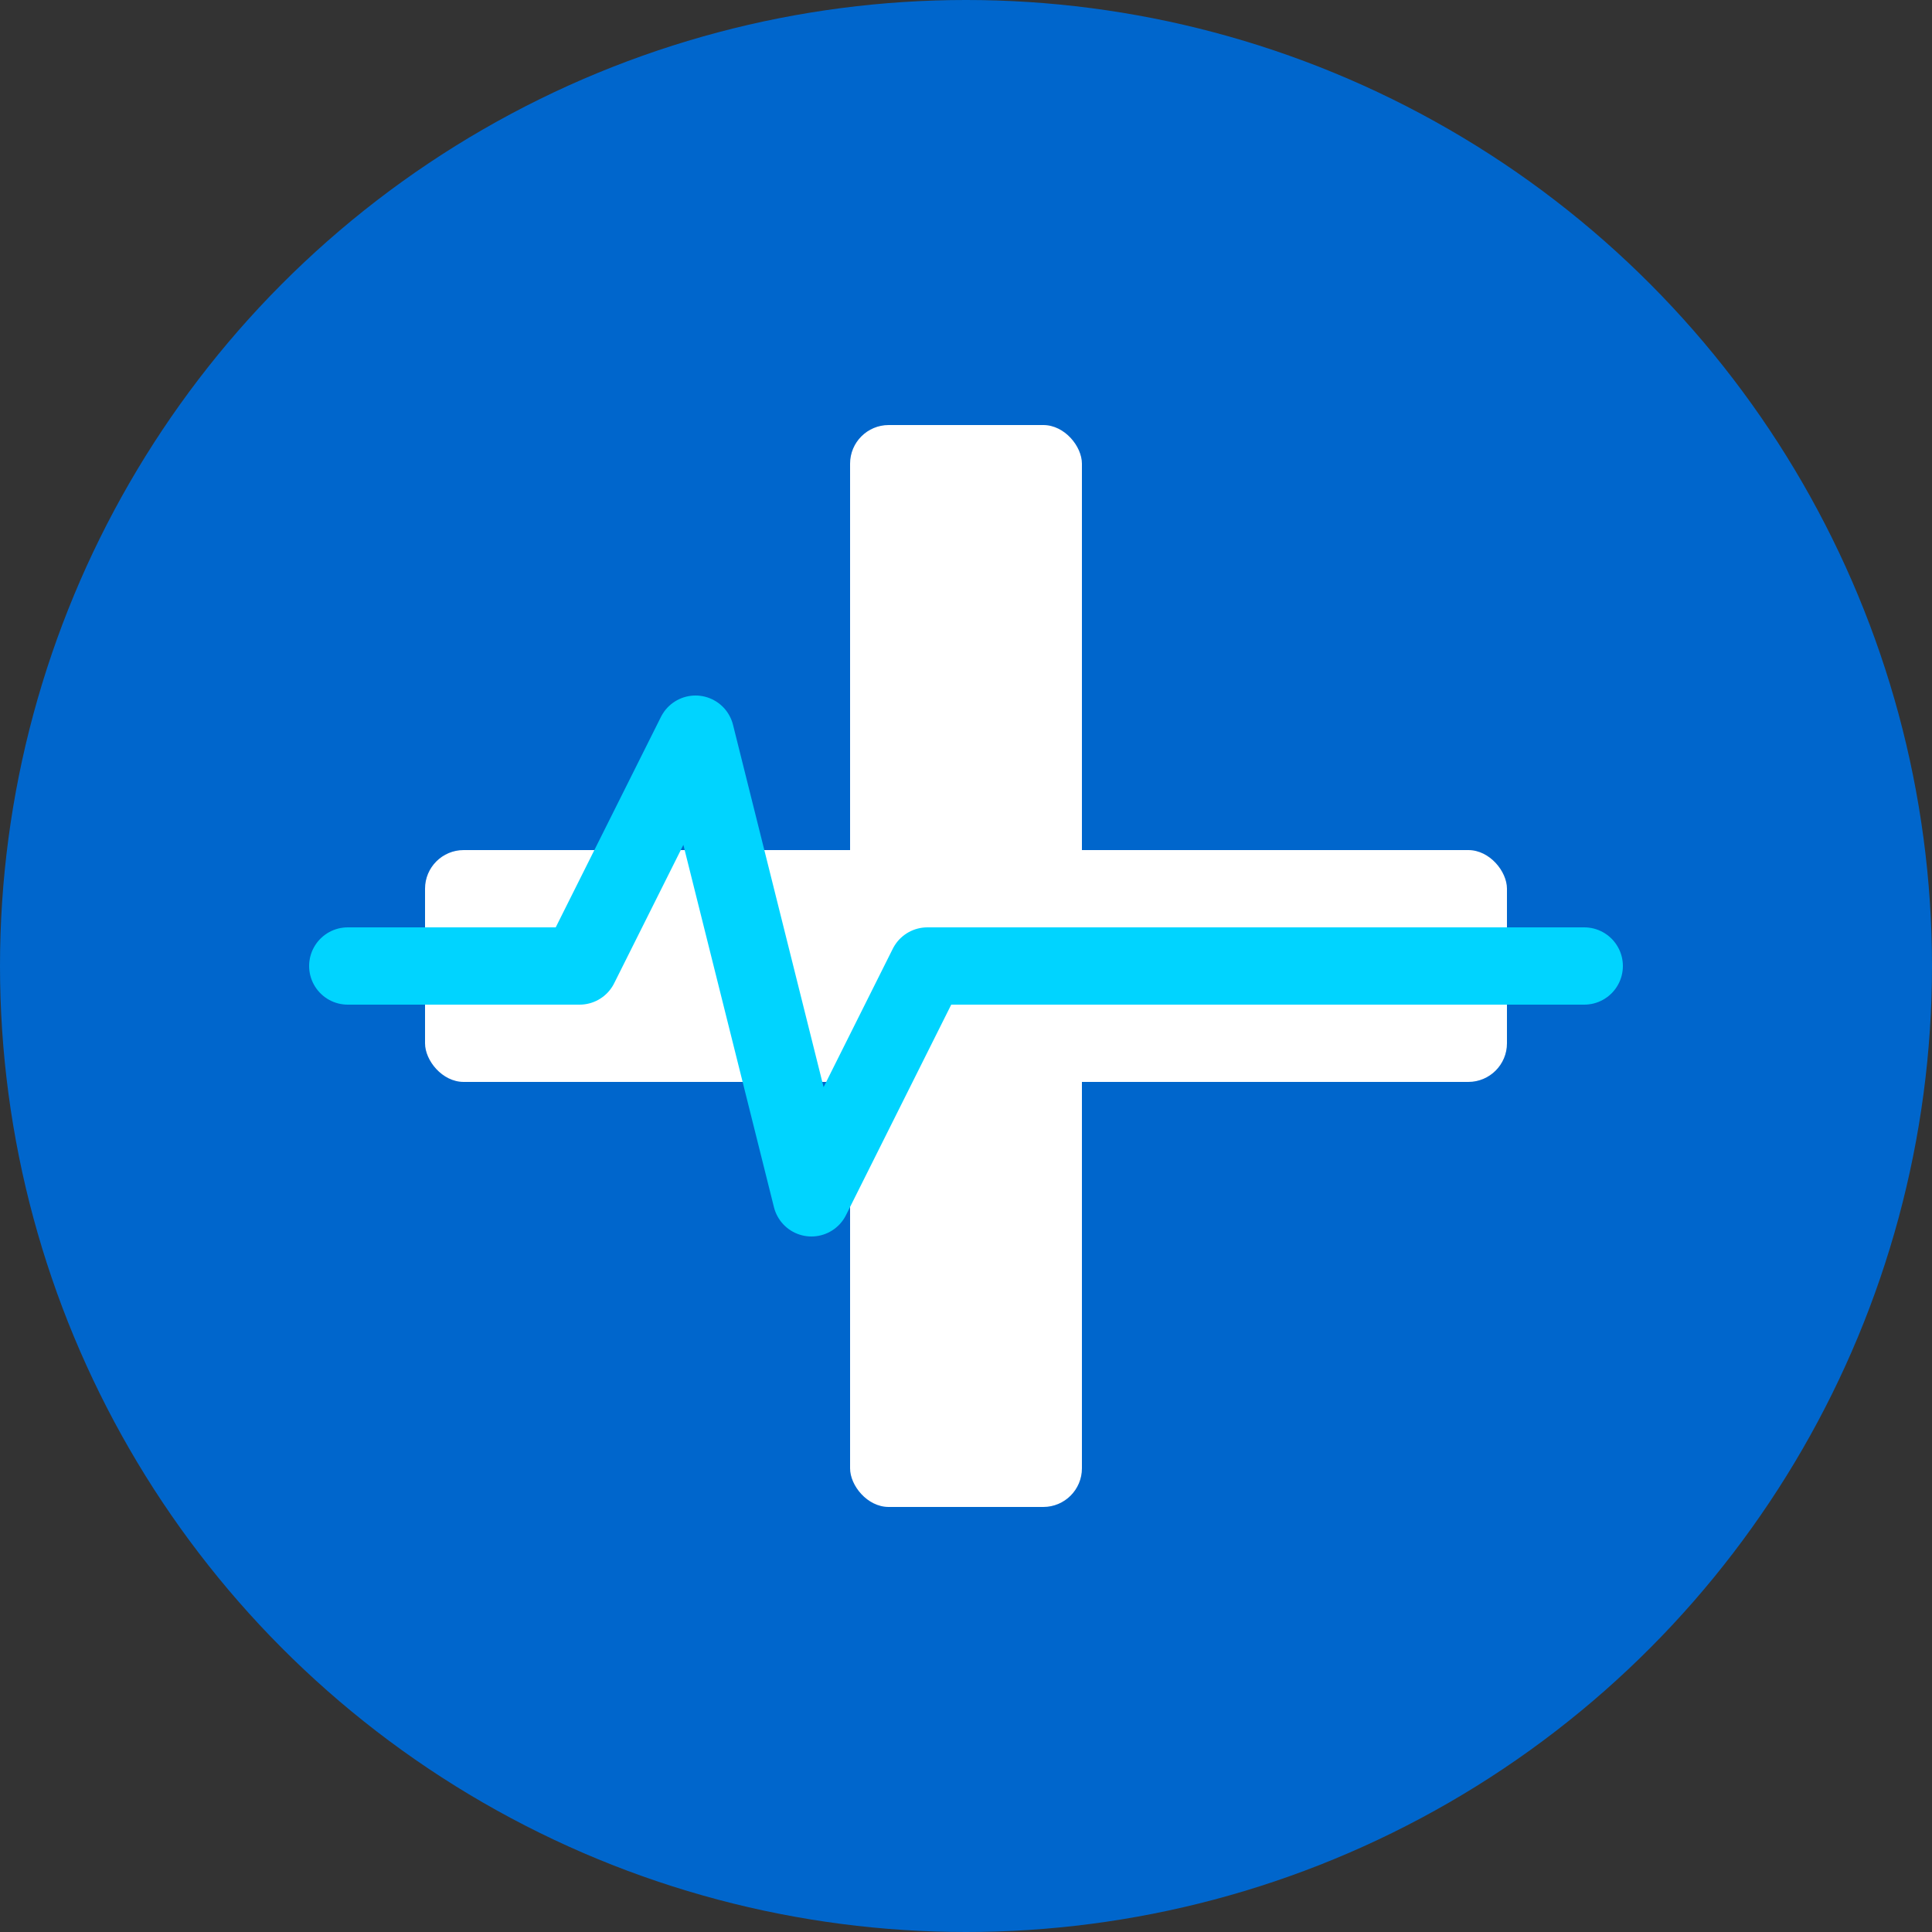 <svg xmlns="http://www.w3.org/2000/svg" viewBox="0 0 100 100">
  <rect x="0" y="0" width="100" height="100" fill="#333333" stroke="none"/>
  <!-- Blue circular background -->
  <circle cx="50" cy="50" r="50" fill="#0066CC"/>

  <!-- White medical cross -->
  <rect x="44" y="22" width="12" height="56" rx="2" fill="white"/>
  <rect x="22" y="44" width="56" height="12" rx="2" fill="white"/>

  <!-- Cyan digital pulse accent -->
  <path
    d="M 18 50 L 30 50 L 36 38 L 42 62 L 48 50 L 82 50"
    stroke="#00D4FF"
    stroke-width="4"
    stroke-linecap="round"
    stroke-linejoin="round"
    fill="none"
  />
</svg>
